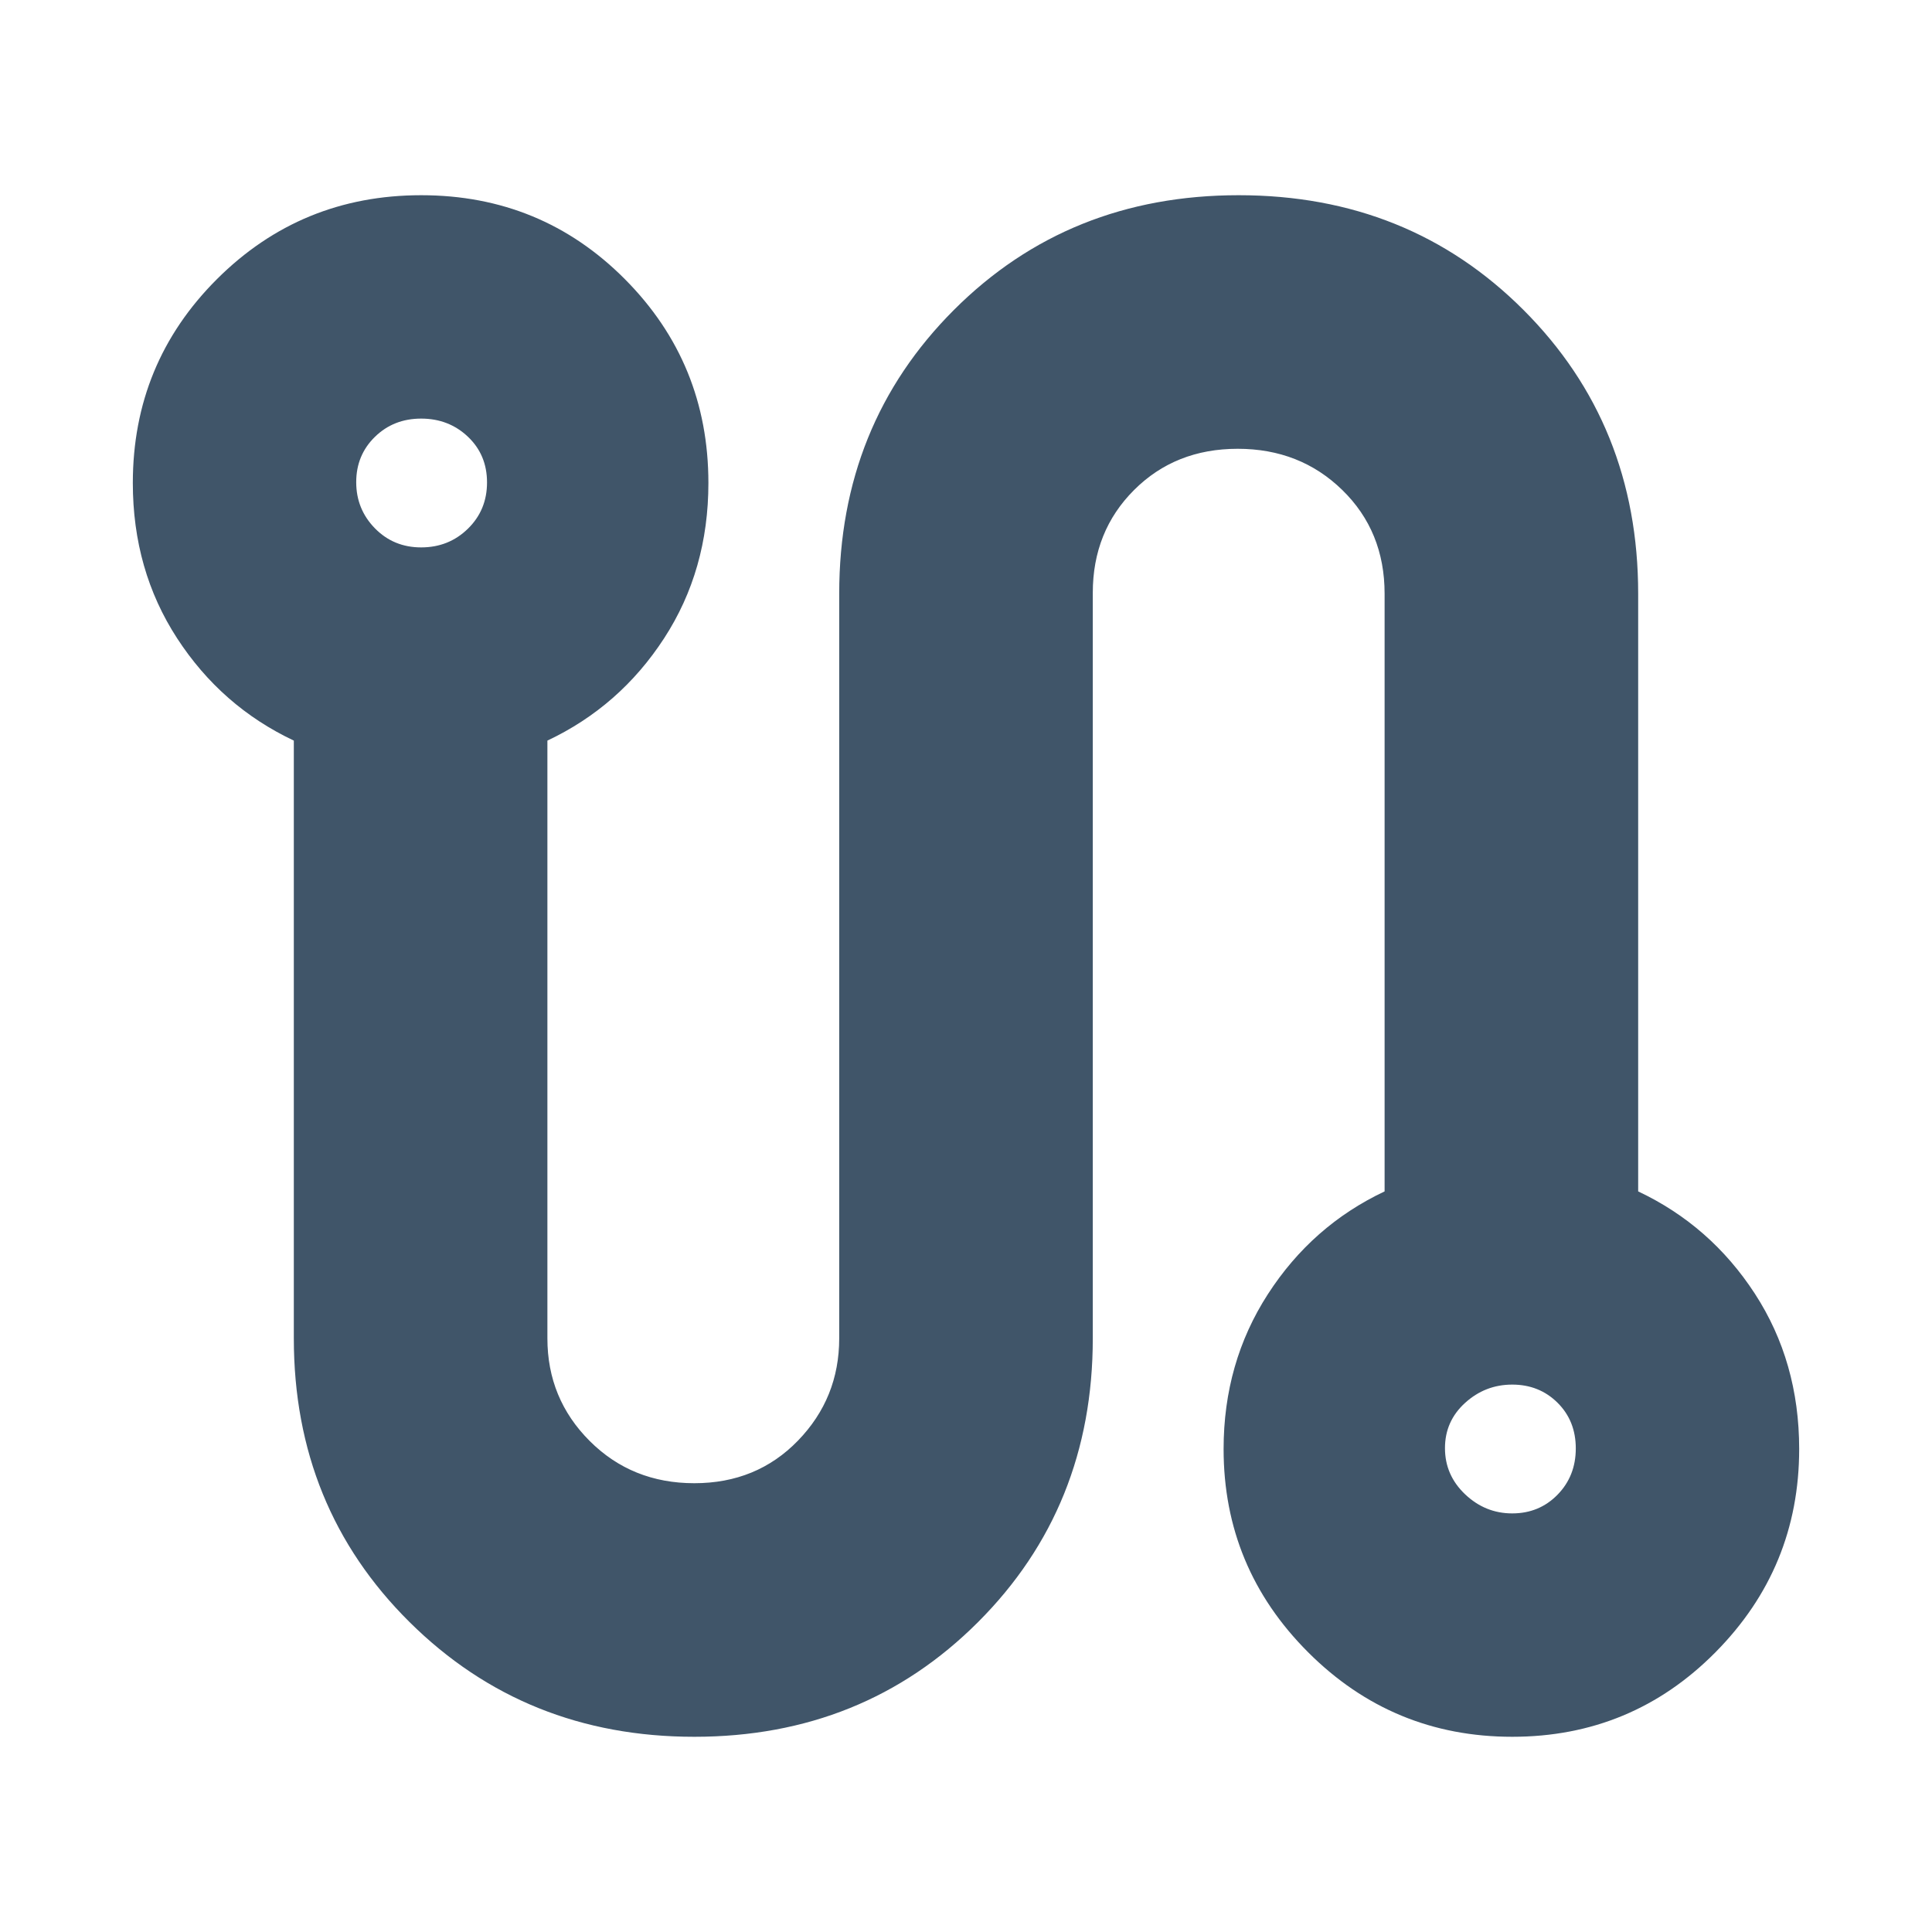 <svg xmlns="http://www.w3.org/2000/svg" height="24px" viewBox="0 -960 960 960" width="24px" fill="#405569"><path d="M345-97q-84 0-141.5-57T146-295v-297q-36-17-58-50.85Q66-676.71 66-720q0-59.58 41.79-101.29Q149.59-863 209.29-863q59.71 0 101.21 41.71Q352-779.58 352-720q0 43.29-22 77.15Q308-609 272-592v297.02Q272-265 293-244q21 21 52 21t51.5-21.15Q417-265.3 417-295v-370q0-84 57-141t141.5-57q84.5 0 141.5 57t57 141v297q36 17 58 50.85 22 33.86 22 77.15 0 59-41.59 101t-101 42Q692-97 650-139t-42-101q0-42.86 22-76.93Q652-351 688-368v-297q0-31-21-51.5T615-737q-31 0-51.5 20.5T543-665.44V-295q0 84-57 141T345-97ZM209.28-688q13.72 0 23.22-9.28 9.5-9.28 9.5-23T232.5-743q-9.5-9-23.22-9-13.72 0-23 9.08t-9.28 22.5q0 13.42 9.28 22.92 9.28 9.5 23 9.5Zm542.14 480q13.42 0 22.5-9.28t9.08-23q0-13.72-9.08-22.72-9.08-9-22.5-9T728-262.92q-10 9.08-10 22.5t10 22.92q10 9.5 23.42 9.5ZM210-720Zm541 480Z"/></svg>